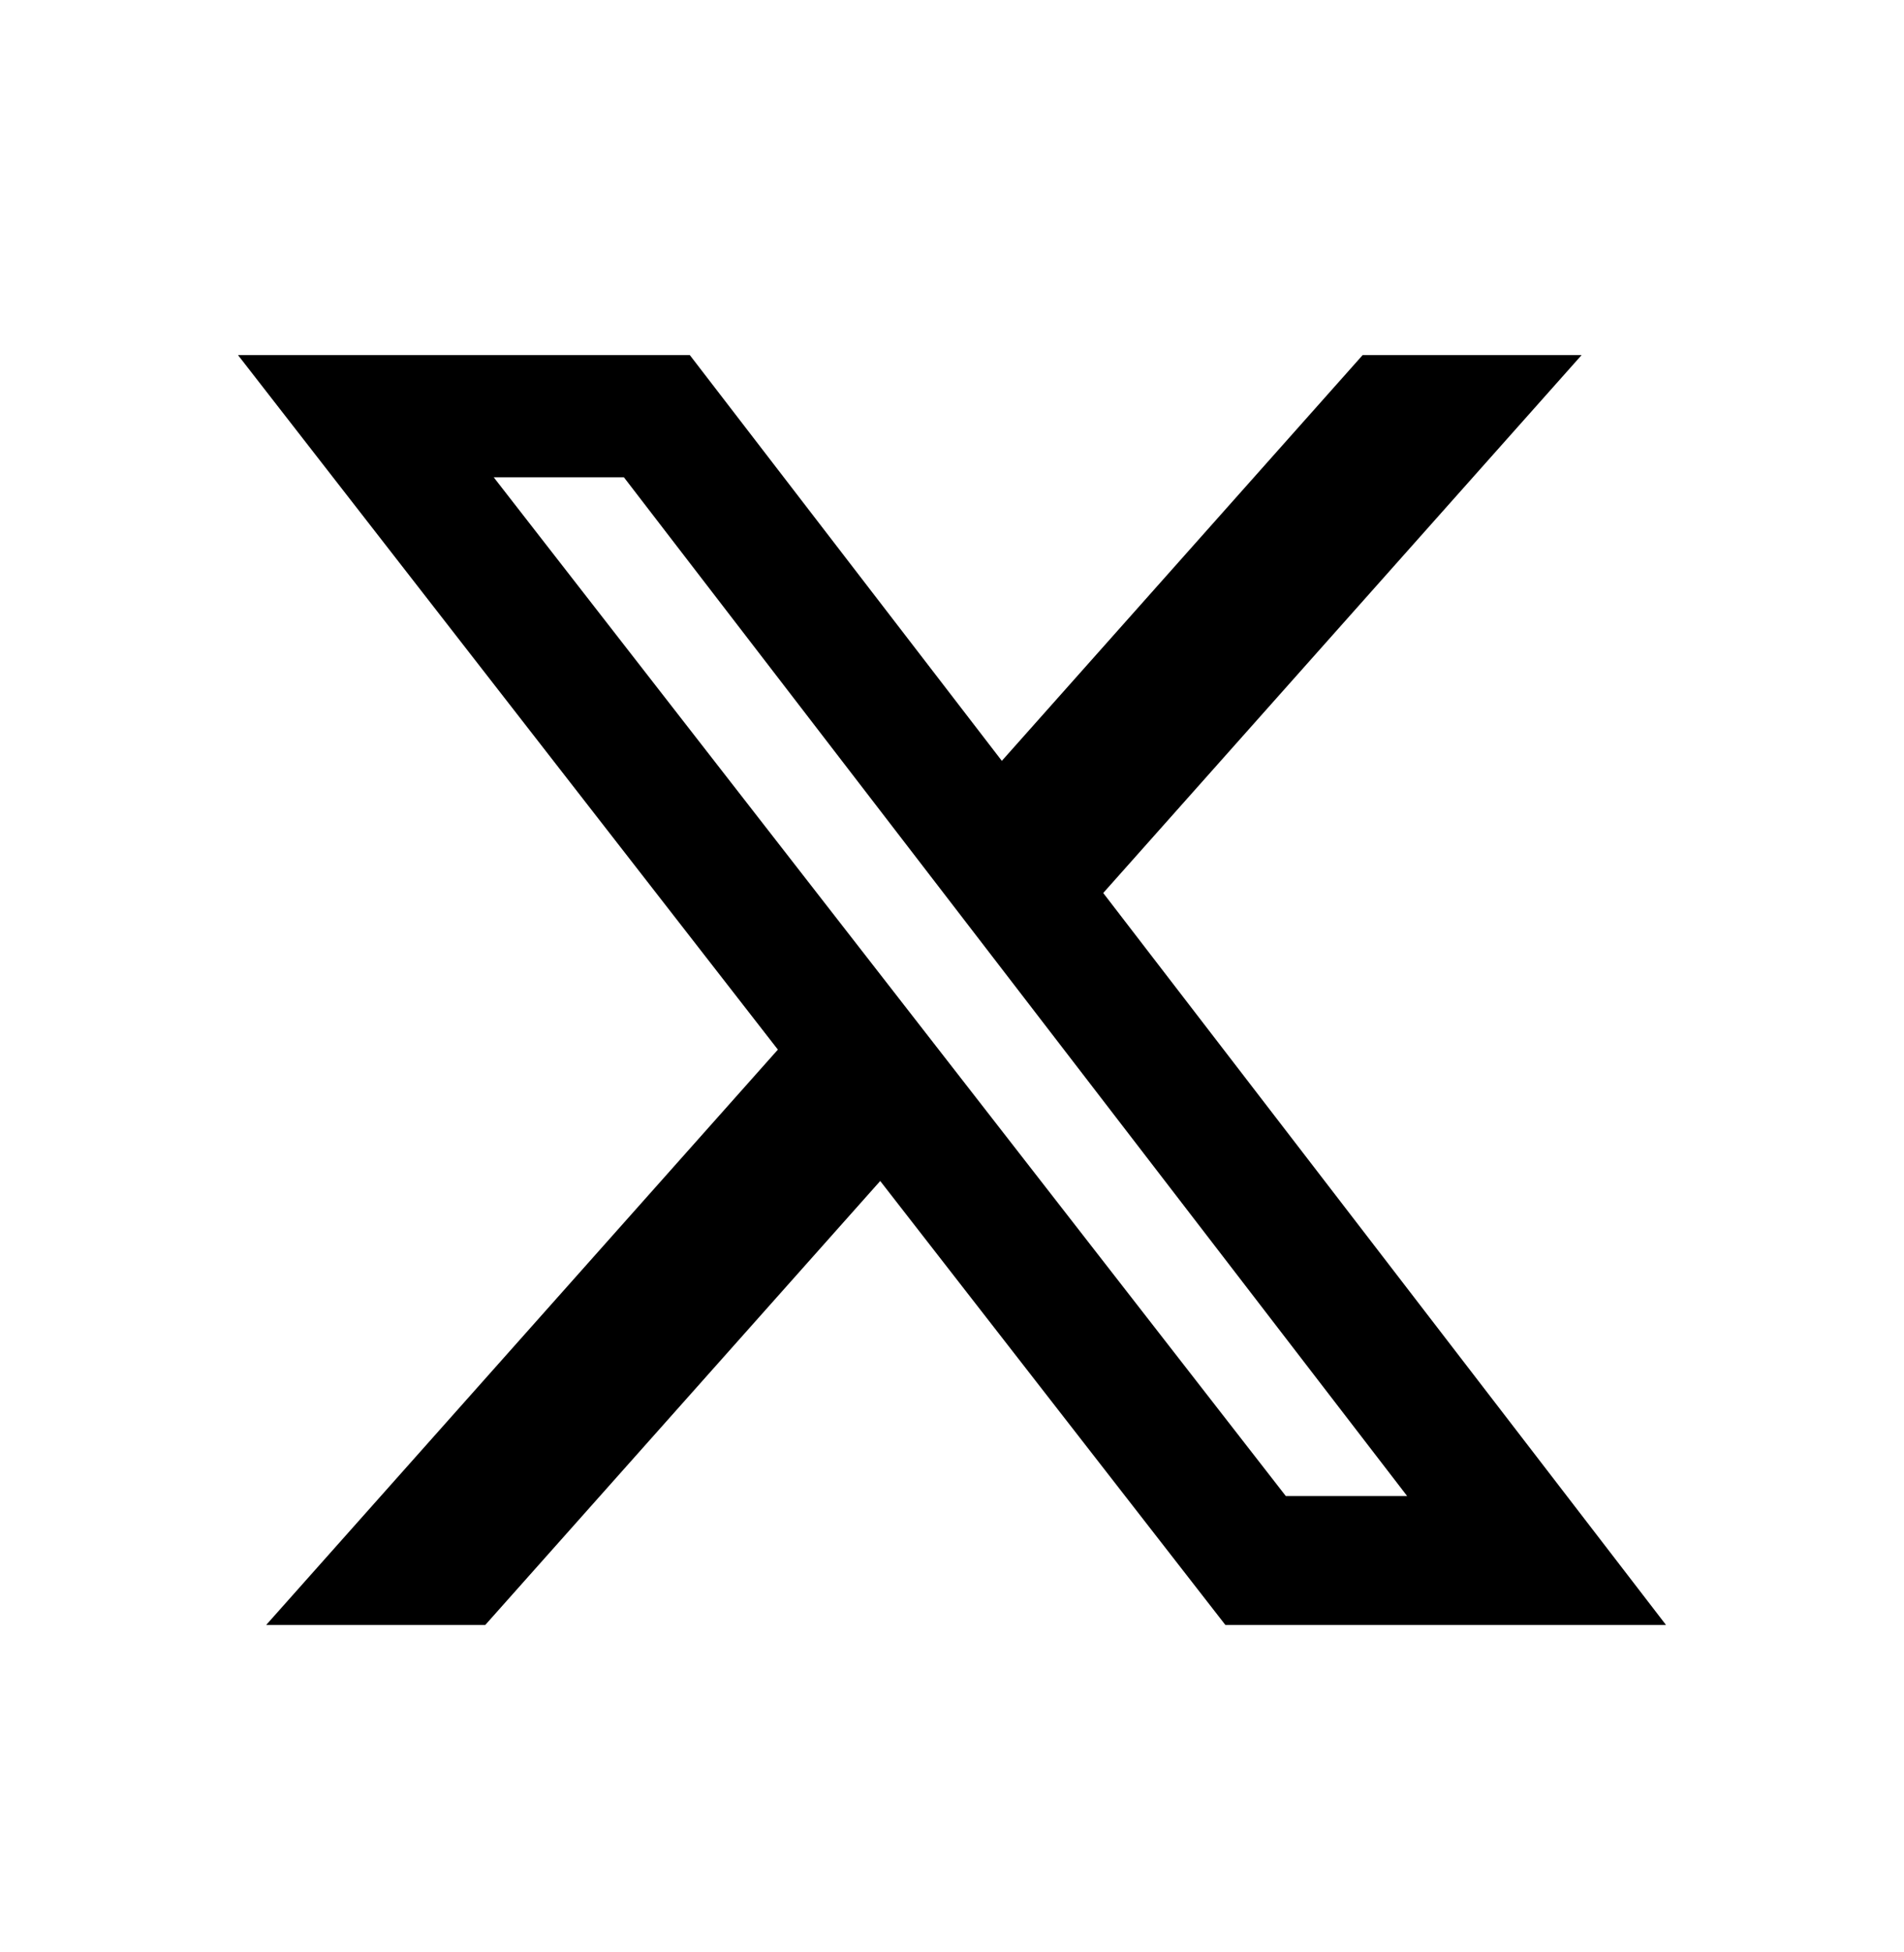 <?xml version="1.0" encoding="UTF-8"?>
<svg xmlns="http://www.w3.org/2000/svg" width="40" height="41" viewBox="0 0 40 41" fill="none">
  <path d="M28.627 7.457H33.227L23.177 18.753L35 34.124H25.743L18.492 24.801L10.195 34.124H5.592L16.342 22.042L5 7.457H14.492L21.047 15.978L28.627 7.457ZM27.012 31.416H29.561L13.107 10.023H10.372L27.012 31.416Z" fill="black"></path>
</svg>
